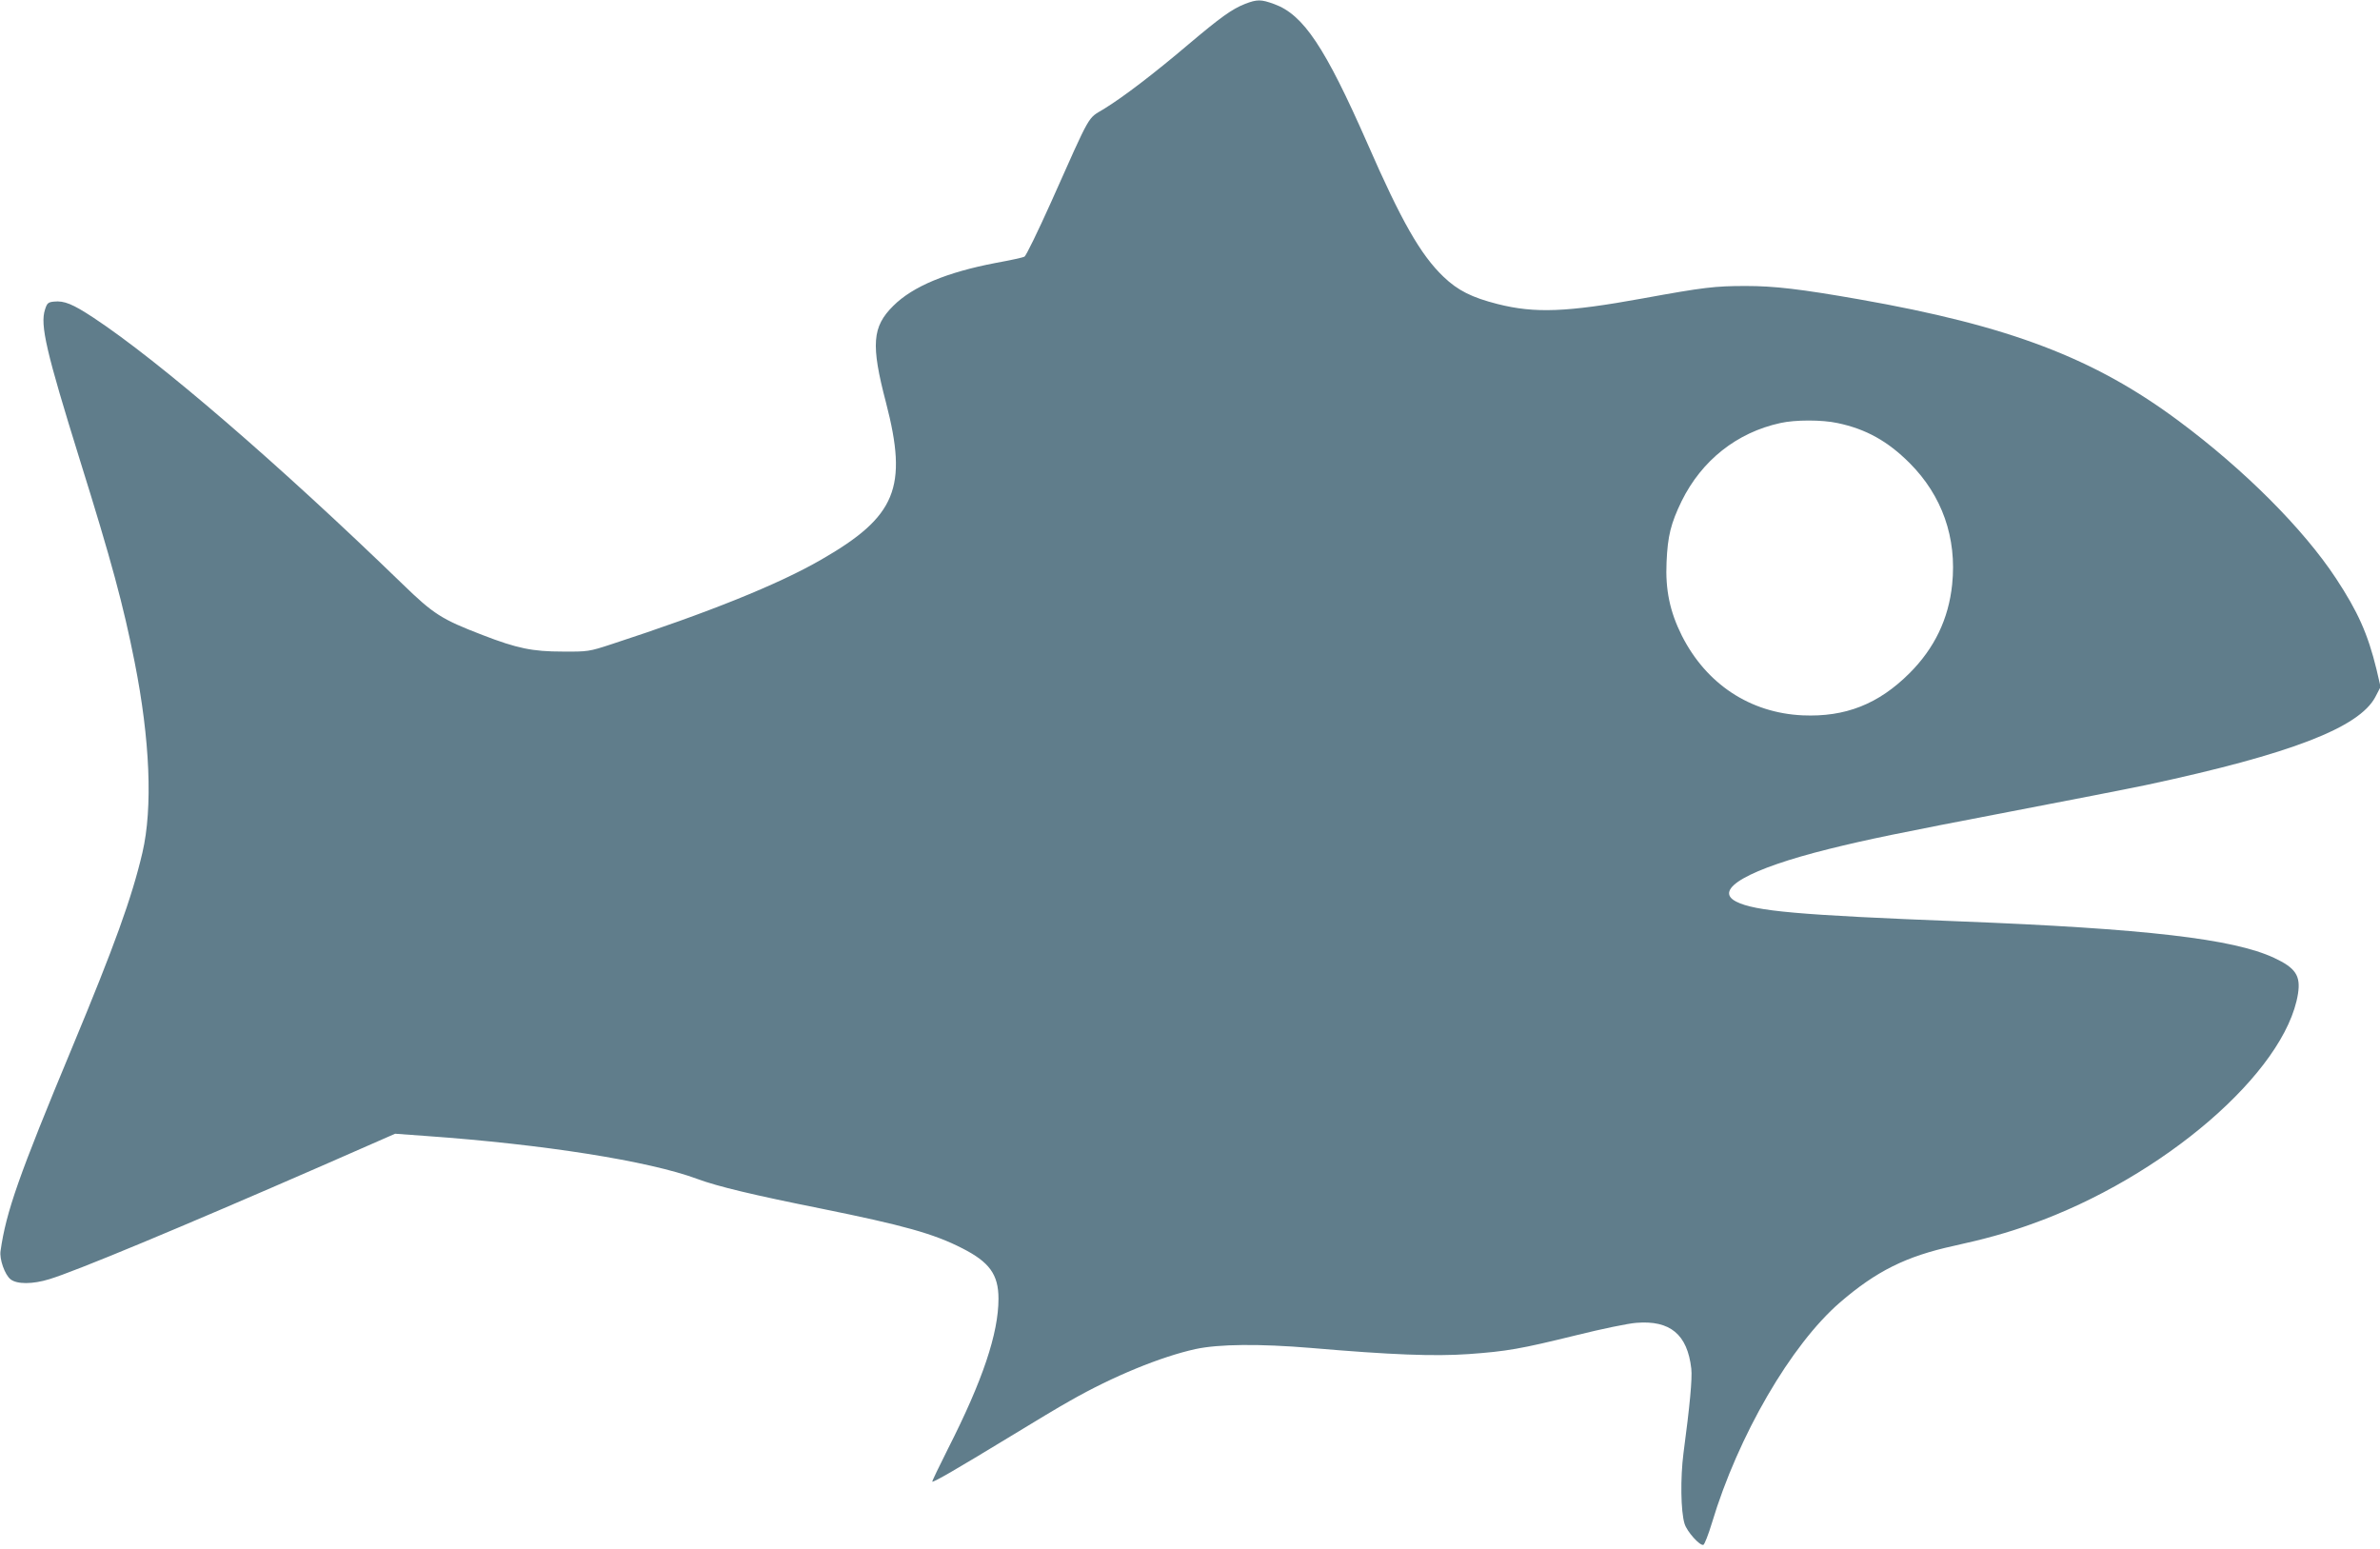 <?xml version="1.0" standalone="no"?>
<!DOCTYPE svg PUBLIC "-//W3C//DTD SVG 20010904//EN"
 "http://www.w3.org/TR/2001/REC-SVG-20010904/DTD/svg10.dtd">
<svg version="1.0" xmlns="http://www.w3.org/2000/svg"
 width="1280pt" height="833pt" viewBox="0 0 1280 833"
 preserveAspectRatio="xMidYMid meet">
<g transform="translate(0,833) scale(0.1,-0.1)"
fill="#607d8b" stroke="none">
<path d="M6696 8309 c-71 -28 -133 -73 -306 -219 -184 -156 -346 -280 -453
-346 -90 -55 -65 -10 -285 -503 -70 -156 -134 -287 -142 -291 -8 -5 -78 -20
-155 -34 -262 -50 -446 -126 -551 -231 -113 -112 -121 -208 -39 -520 119 -458
55 -613 -349 -845 -230 -133 -608 -285 -1126 -454 -122 -40 -128 -41 -265 -40
-161 0 -244 17 -430 89 -221 85 -263 112 -430 274 -666 645 -1307 1198 -1663
1433 -111 73 -157 92 -212 86 -31 -3 -37 -8 -48 -43 -27 -83 6 -225 188 -810
170 -544 233 -778 294 -1085 83 -418 98 -785 42 -1025 -57 -244 -152 -505
-377 -1046 -289 -694 -356 -886 -386 -1096 -7 -44 23 -129 54 -153 34 -27 119
-27 209 1 139 42 706 278 1469 611 l390 171 165 -12 c633 -45 1198 -134 1460
-231 110 -41 304 -87 668 -160 439 -89 603 -134 757 -213 146 -74 195 -141
195 -271 0 -187 -85 -440 -271 -806 -48 -96 -87 -176 -85 -178 6 -5 135 70
408 236 134 82 284 172 335 200 228 130 486 236 673 277 125 27 344 29 620 6
432 -37 663 -46 849 -33 206 15 276 27 581 102 133 33 277 63 320 66 182 15
275 -62 296 -246 6 -53 -8 -200 -42 -455 -17 -132 -15 -313 6 -380 13 -42 82
-119 101 -113 6 2 27 55 46 118 141 469 425 958 689 1186 195 168 355 248 612
304 168 37 287 70 412 115 713 252 1372 820 1439 1241 15 97 -13 139 -129 193
-219 102 -691 157 -1690 196 -869 34 -1101 55 -1202 106 -128 65 67 176 497
283 206 51 369 85 980 202 303 58 636 123 740 145 764 164 1133 306 1220 471
l28 54 -22 95 c-46 189 -100 310 -218 489 -176 267 -493 584 -844 845 -455
339 -911 513 -1719 655 -318 56 -459 72 -610 72 -167 0 -227 -7 -556 -67 -407
-74 -579 -81 -780 -30 -138 35 -214 73 -291 147 -123 118 -226 298 -409 717
-228 518 -344 692 -501 749 -71 26 -92 26 -157 1z m3186 -2254 c153 -32 270
-97 388 -215 175 -175 255 -402 229 -653 -19 -185 -95 -343 -229 -477 -167
-167 -346 -237 -575 -227 -283 13 -518 168 -650 429 -64 128 -89 246 -82 395
6 141 23 208 81 328 108 219 297 369 531 420 80 18 224 18 307 0z"/>
</g>
</svg>
